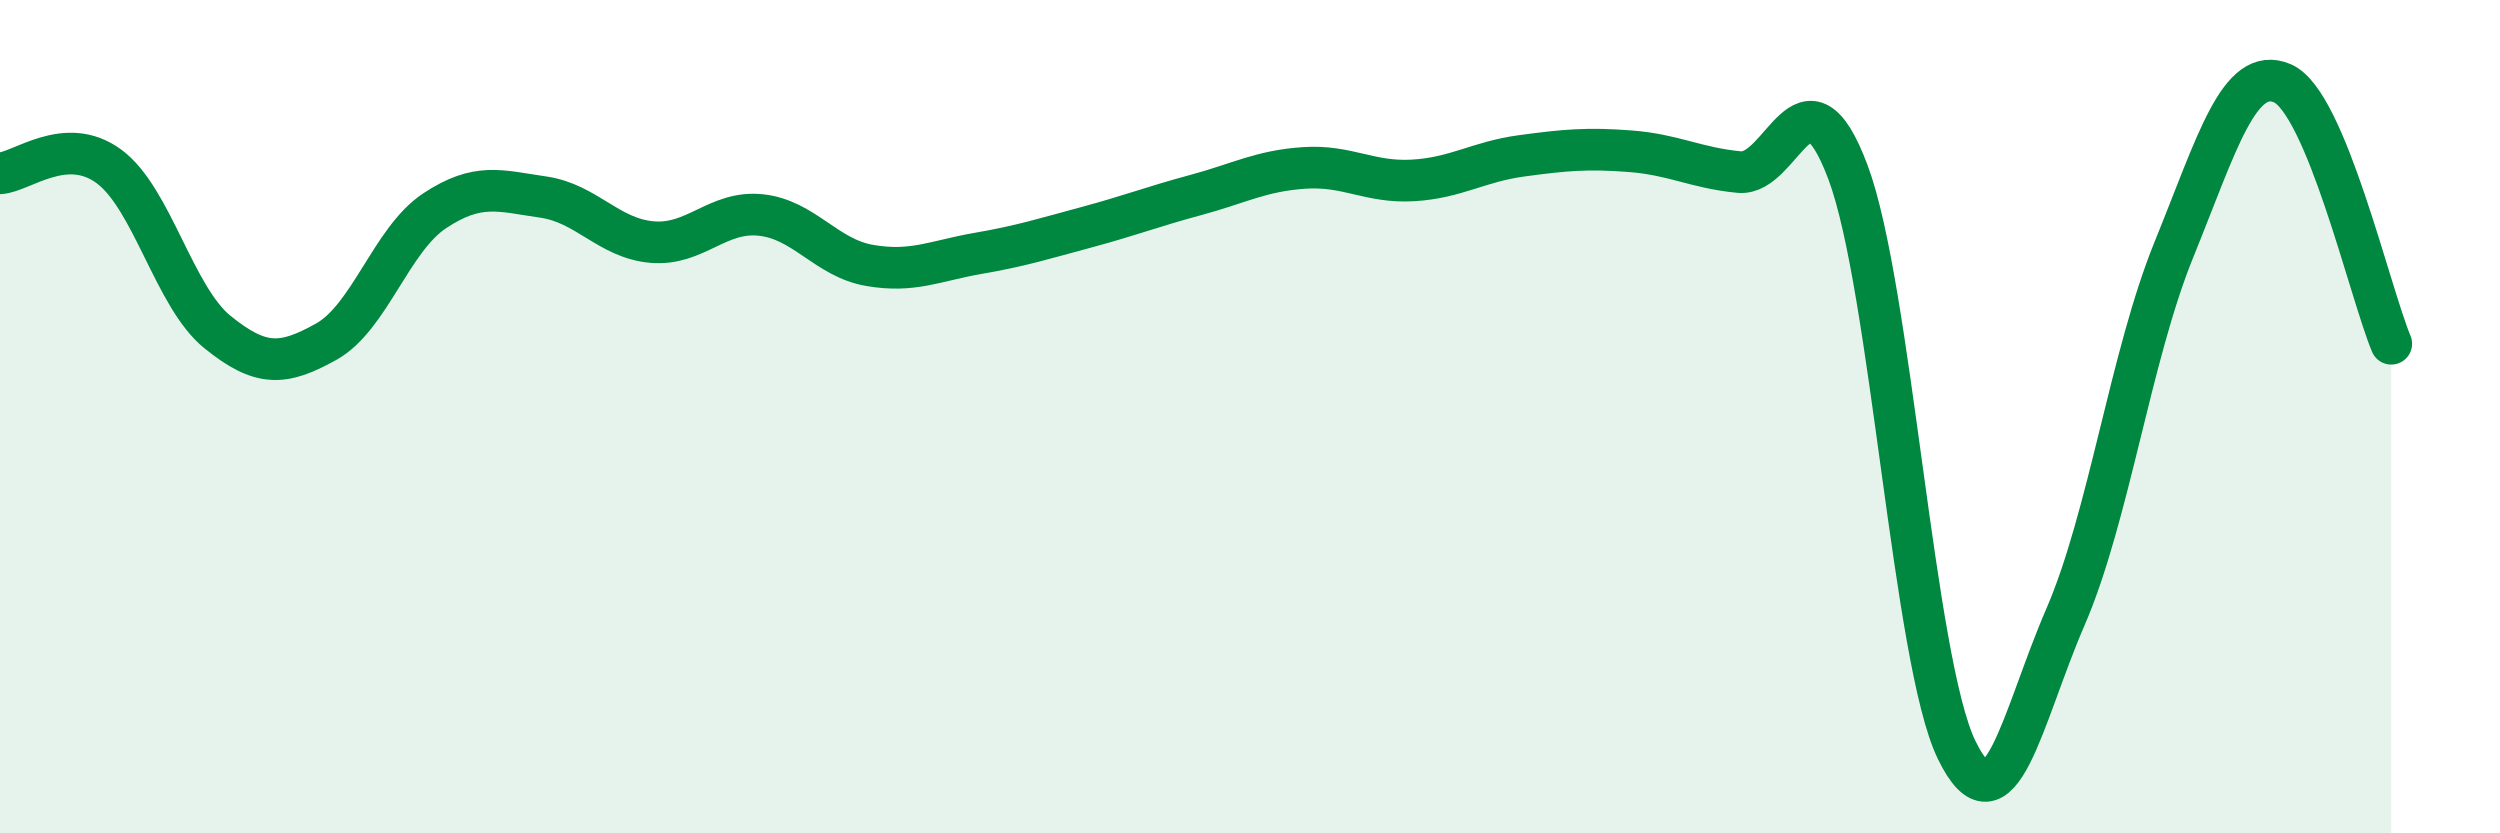 
    <svg width="60" height="20" viewBox="0 0 60 20" xmlns="http://www.w3.org/2000/svg">
      <path
        d="M 0,4.16 C 0.52,4.13 1.57,3.23 2.61,3.99 C 3.65,4.75 4.18,7.13 5.22,7.97 C 6.26,8.81 6.79,8.78 7.83,8.2 C 8.87,7.62 9.39,5.75 10.43,5.06 C 11.47,4.37 12,4.58 13.04,4.73 C 14.08,4.88 14.61,5.72 15.65,5.81 C 16.69,5.9 17.22,5.05 18.26,5.16 C 19.3,5.27 19.83,6.19 20.87,6.37 C 21.91,6.55 22.44,6.26 23.48,6.08 C 24.52,5.9 25.05,5.73 26.09,5.45 C 27.13,5.17 27.66,4.96 28.7,4.68 C 29.74,4.4 30.26,4.1 31.3,4.03 C 32.34,3.96 32.87,4.39 33.91,4.33 C 34.95,4.27 35.48,3.88 36.52,3.74 C 37.56,3.6 38.09,3.55 39.13,3.63 C 40.17,3.71 40.7,4.03 41.74,4.13 C 42.78,4.23 43.31,1.36 44.35,4.13 C 45.39,6.9 45.92,15.86 46.96,18 C 48,20.14 48.53,17.21 49.57,14.81 C 50.61,12.41 51.13,8.56 52.17,6 C 53.21,3.44 53.74,1.55 54.78,2 C 55.82,2.45 56.87,7 57.39,8.25L57.39 20L0 20Z"
        fill="#008740"
        opacity="0.1"
        stroke-linecap="round"
        stroke-linejoin="round"
      />
      <path
        d="M 0,4.16 C 0.52,4.13 1.57,3.23 2.61,3.99 C 3.65,4.75 4.18,7.13 5.22,7.97 C 6.26,8.81 6.79,8.78 7.83,8.2 C 8.87,7.62 9.39,5.75 10.43,5.06 C 11.47,4.37 12,4.58 13.04,4.73 C 14.08,4.88 14.61,5.72 15.65,5.81 C 16.69,5.9 17.22,5.05 18.26,5.16 C 19.3,5.27 19.83,6.19 20.87,6.37 C 21.91,6.55 22.44,6.26 23.48,6.08 C 24.52,5.9 25.05,5.73 26.09,5.45 C 27.13,5.17 27.66,4.96 28.7,4.68 C 29.74,4.4 30.26,4.1 31.3,4.03 C 32.34,3.96 32.87,4.39 33.91,4.33 C 34.95,4.27 35.48,3.88 36.52,3.74 C 37.56,3.6 38.09,3.55 39.13,3.63 C 40.17,3.71 40.7,4.03 41.74,4.13 C 42.78,4.23 43.31,1.36 44.35,4.13 C 45.39,6.9 45.92,15.86 46.96,18 C 48,20.14 48.53,17.21 49.57,14.81 C 50.61,12.41 51.13,8.56 52.17,6 C 53.21,3.44 53.74,1.55 54.78,2 C 55.82,2.45 56.87,7 57.39,8.25"
        stroke="#008740"
        stroke-width="1"
        fill="none"
        stroke-linecap="round"
        stroke-linejoin="round"
      />
    </svg>
  